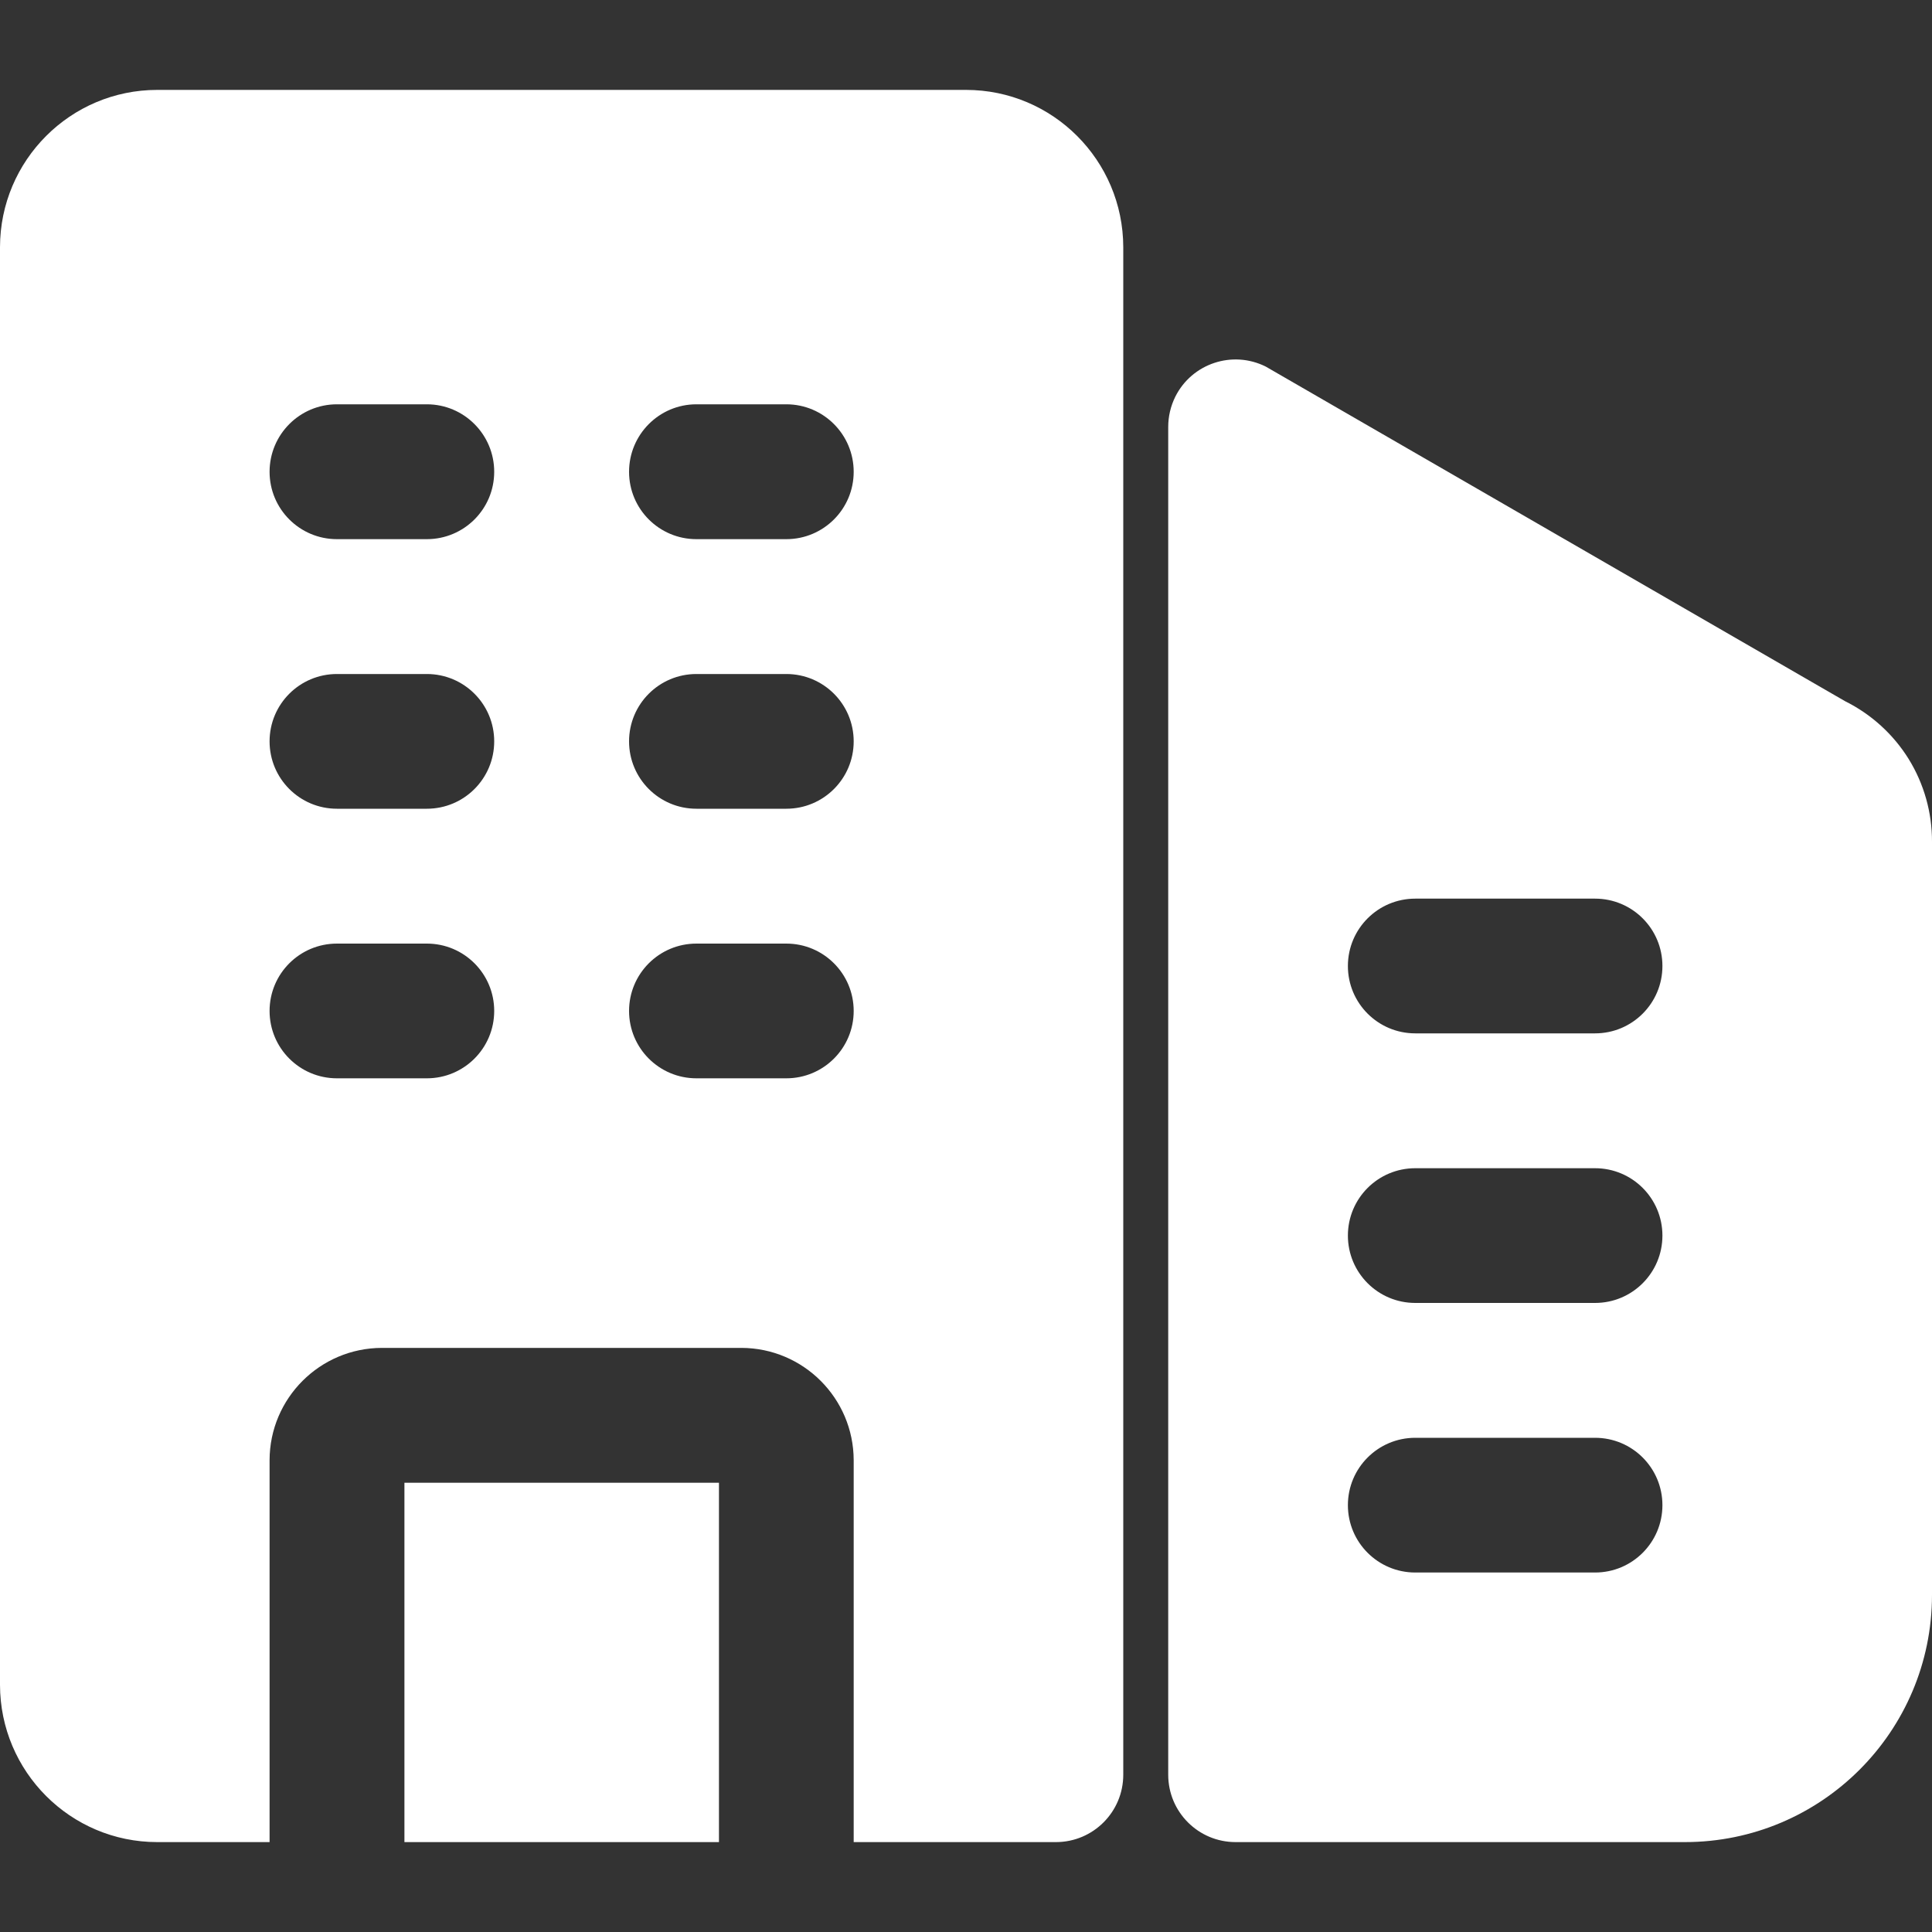 <svg width="15" height="15" viewBox="0 0 15 15" fill="none" xmlns="http://www.w3.org/2000/svg"><rect x="0" y="0" width="15" height="15" fill="#333333" stroke="none"/><g clip-path="url(#clip0_2406_91)"><path d="M14.325 5.444L9.827 2.846C9.568 2.717 9.254 2.822 9.125 3.08C9.089 3.153 9.07 3.233 9.07 3.314V13.779C9.07 14.068 9.304 14.302 9.593 14.302H13.081C14.141 14.302 14.999 13.443 15 12.384V6.536C15.001 6.309 14.938 6.086 14.819 5.893C14.699 5.7 14.528 5.545 14.325 5.444ZM12.384 12.209H10.988C10.699 12.209 10.465 11.975 10.465 11.686C10.465 11.397 10.699 11.163 10.988 11.163H12.384C12.673 11.163 12.907 11.397 12.907 11.686C12.907 11.975 12.673 12.209 12.384 12.209ZM12.384 10.116H10.988C10.699 10.116 10.465 9.882 10.465 9.593C10.465 9.304 10.699 9.07 10.988 9.07H12.384C12.673 9.07 12.907 9.304 12.907 9.593C12.907 9.882 12.673 10.116 12.384 10.116ZM12.384 8.023H10.988C10.699 8.023 10.465 7.789 10.465 7.5C10.465 7.211 10.699 6.977 10.988 6.977H12.384C12.673 6.977 12.907 7.211 12.907 7.5C12.907 7.789 12.673 8.023 12.384 8.023ZM7.5 0.698H1.221C0.547 0.698 0.001 1.245 0 1.919V13.081C0.001 13.755 0.547 14.302 1.221 14.302H2.093V11.337C2.094 10.856 2.484 10.466 2.965 10.465H5.756C6.237 10.466 6.627 10.856 6.628 11.337V14.302H8.198C8.487 14.302 8.721 14.068 8.721 13.779V1.919C8.72 1.245 8.174 0.698 7.5 0.698ZM3.314 8.372H2.616C2.327 8.372 2.093 8.138 2.093 7.849C2.093 7.56 2.327 7.326 2.616 7.326H3.314C3.603 7.326 3.837 7.56 3.837 7.849C3.837 8.138 3.603 8.372 3.314 8.372ZM3.314 6.279H2.616C2.327 6.279 2.093 6.045 2.093 5.756C2.093 5.467 2.327 5.233 2.616 5.233H3.314C3.603 5.233 3.837 5.467 3.837 5.756C3.837 6.045 3.603 6.279 3.314 6.279ZM3.314 4.186H2.616C2.327 4.186 2.093 3.952 2.093 3.663C2.093 3.374 2.327 3.139 2.616 3.139H3.314C3.603 3.139 3.837 3.374 3.837 3.663C3.837 3.952 3.603 4.186 3.314 4.186ZM6.105 8.372H5.407C5.118 8.372 4.884 8.138 4.884 7.849C4.884 7.56 5.118 7.326 5.407 7.326H6.105C6.394 7.326 6.628 7.56 6.628 7.849C6.628 8.138 6.394 8.372 6.105 8.372ZM6.105 6.279H5.407C5.118 6.279 4.884 6.045 4.884 5.756C4.884 5.467 5.118 5.233 5.407 5.233H6.105C6.394 5.233 6.628 5.467 6.628 5.756C6.628 6.045 6.394 6.279 6.105 6.279ZM6.105 4.186H5.407C5.118 4.186 4.884 3.952 4.884 3.663C4.884 3.374 5.118 3.139 5.407 3.139H6.105C6.394 3.139 6.628 3.374 6.628 3.663C6.628 3.952 6.394 4.186 6.105 4.186Z" fill="white"/><path d="M3.14 11.512H5.582V14.302H3.14V11.512Z" fill="white"/></g><defs><clipPath id="clip0_2406_91"><rect width="15" height="15" fill="white"/></clipPath></defs></svg>
